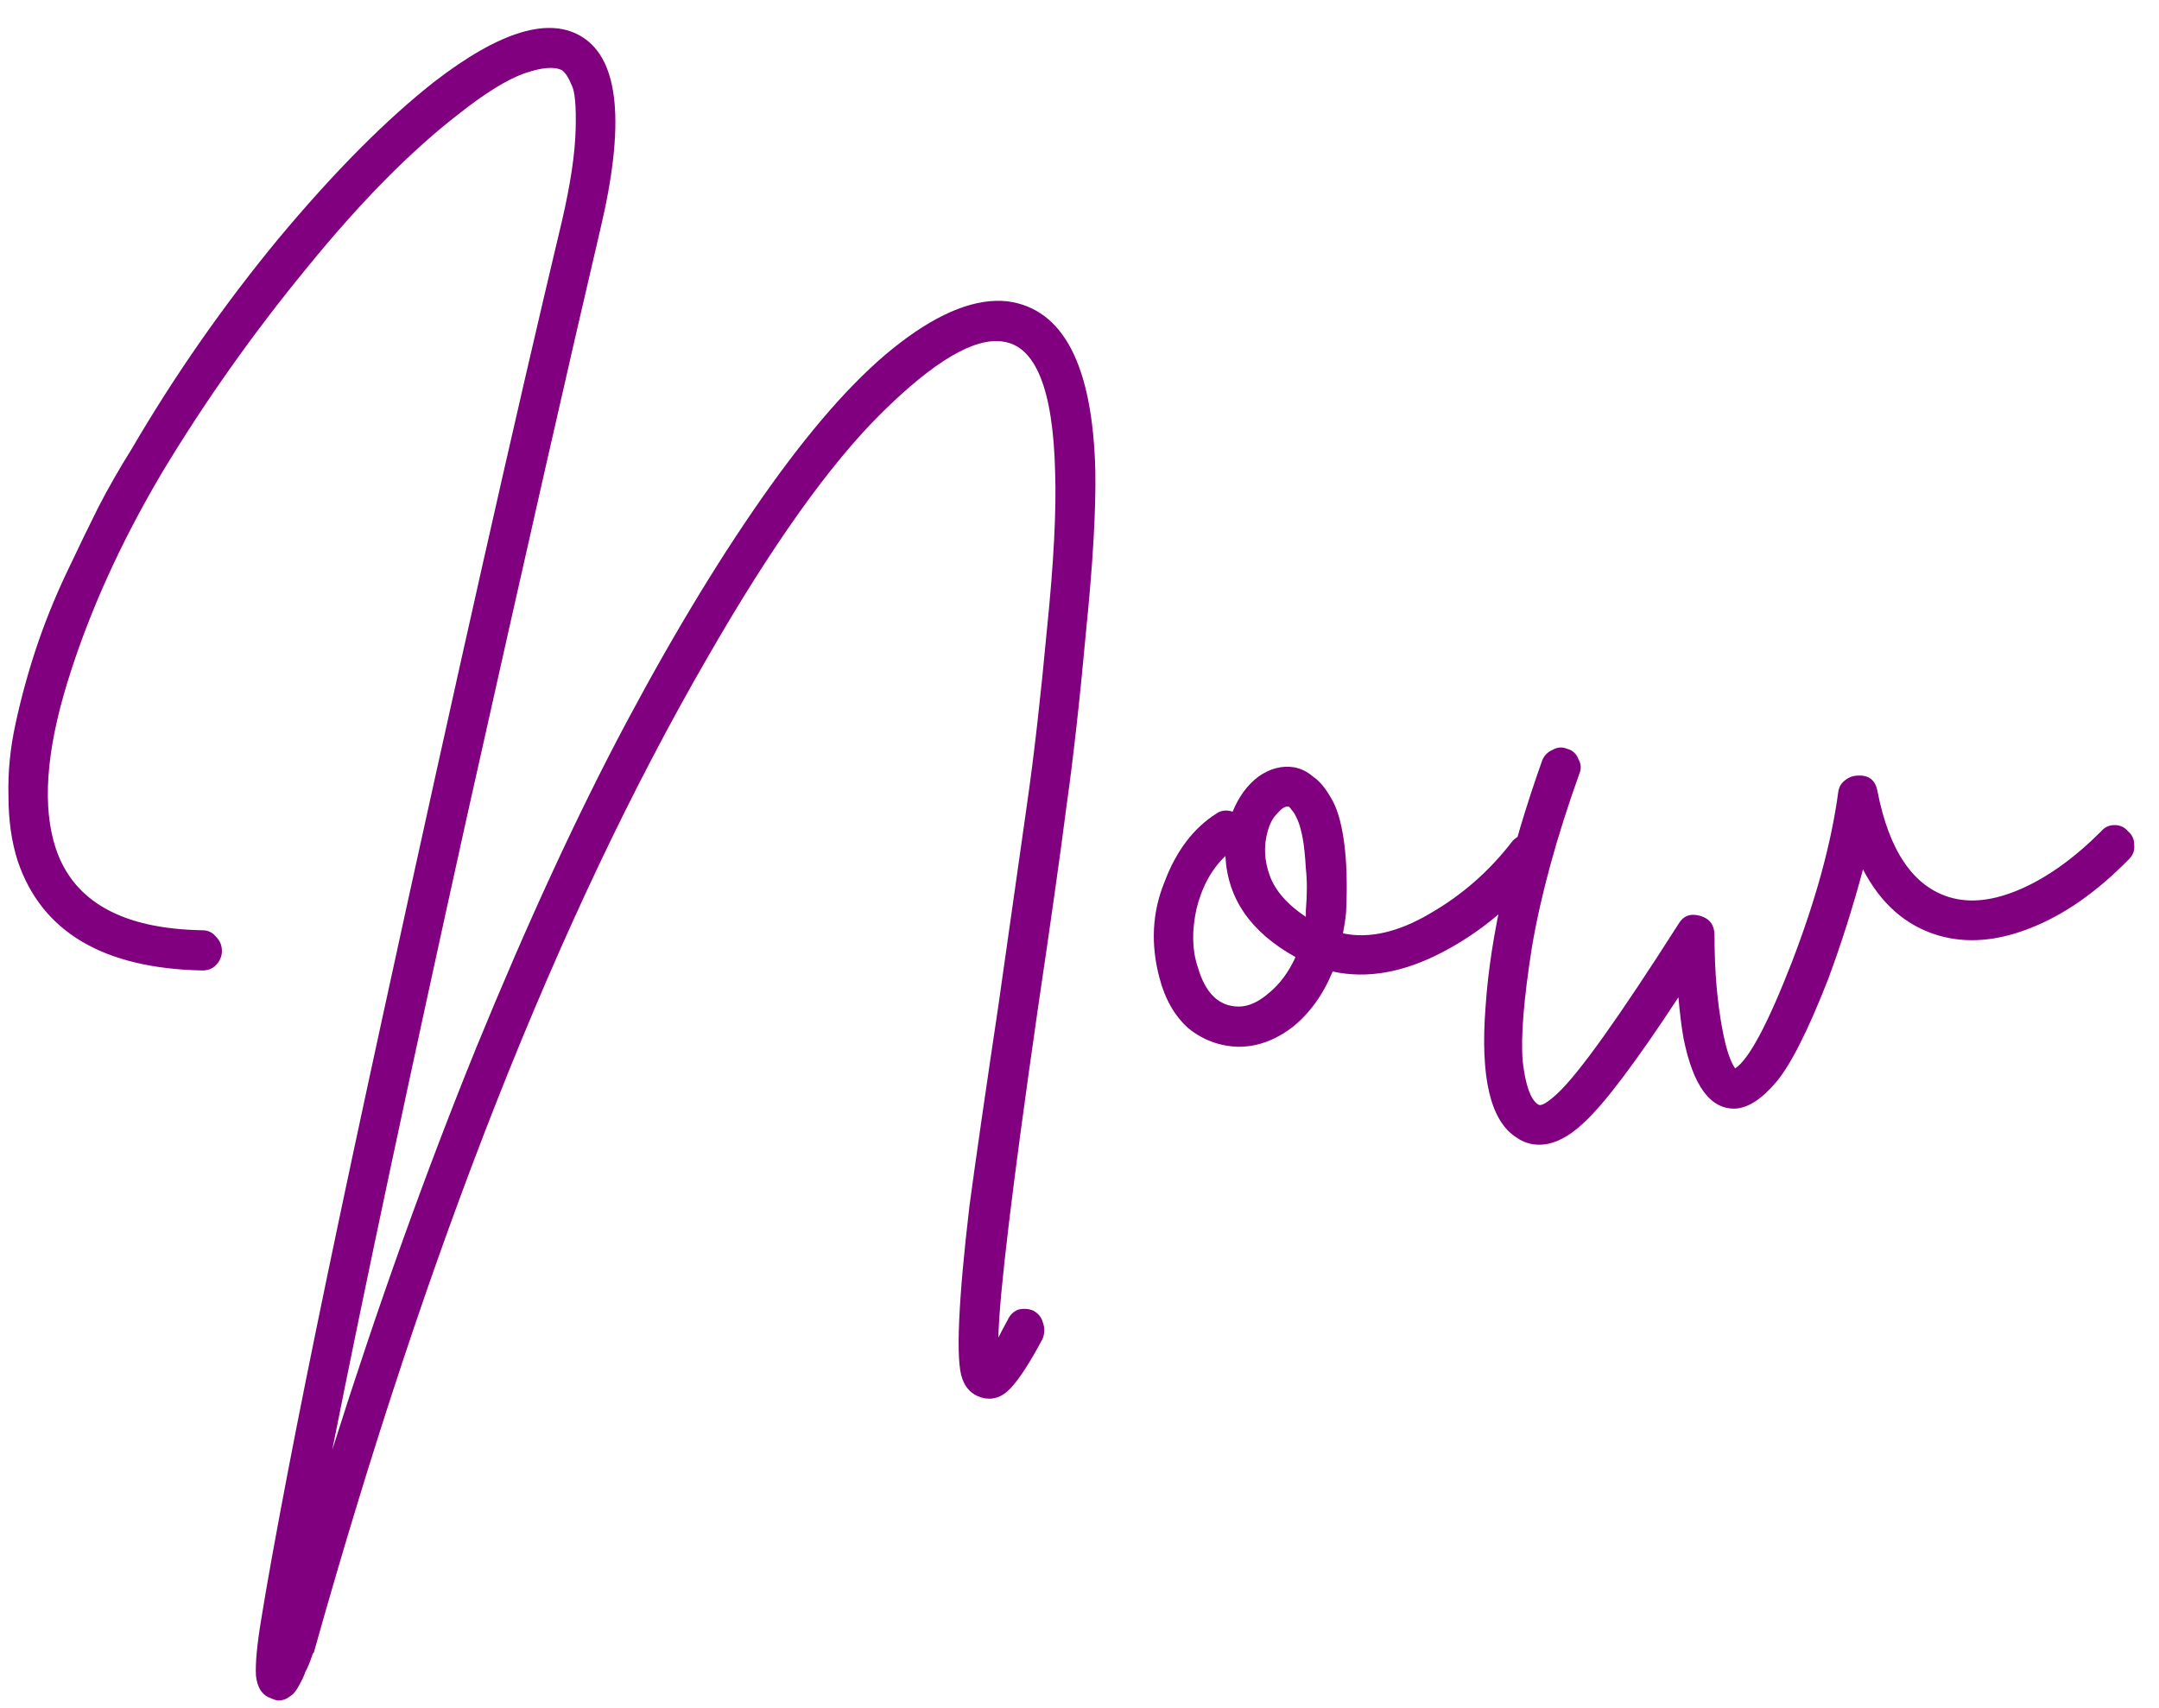 <svg width="67" height="53" viewBox="0 0 67 53" fill="none" xmlns="http://www.w3.org/2000/svg">
<path d="M31.591 40.648C31.762 40.605 31.922 40.616 32.071 40.68C32.221 40.765 32.317 40.883 32.359 41.032C32.423 41.203 32.423 41.373 32.359 41.544C31.975 42.269 31.645 42.781 31.367 43.08C31.09 43.379 30.781 43.475 30.439 43.368C30.162 43.283 29.97 43.091 29.863 42.792C29.757 42.515 29.725 41.907 29.767 40.968C29.81 40.029 29.917 38.845 30.087 37.416C30.279 35.987 30.578 33.917 30.983 31.208C31.367 28.499 31.666 26.397 31.879 24.904C32.093 23.411 32.295 21.629 32.487 19.56C32.701 17.469 32.786 15.827 32.743 14.632C32.679 12.072 32.135 10.728 31.111 10.6C30.237 10.472 28.989 11.208 27.367 12.808C25.746 14.408 23.933 16.957 21.927 20.456C17.341 28.392 13.277 38.675 9.735 51.304C9.714 51.304 9.703 51.315 9.703 51.336C9.618 51.592 9.543 51.773 9.479 51.88C9.437 52.008 9.373 52.147 9.287 52.296C9.202 52.467 9.106 52.584 8.999 52.648C8.893 52.733 8.775 52.776 8.647 52.776C8.583 52.776 8.509 52.755 8.423 52.712C8.146 52.627 7.986 52.392 7.943 52.008C7.922 51.624 7.975 51.048 8.103 50.28C8.274 49.213 8.551 47.677 8.935 45.672C9.597 42.216 10.578 37.501 11.879 31.528C14.141 21.139 15.997 12.904 17.447 6.824C17.703 5.715 17.842 4.787 17.863 4.04C17.885 3.293 17.842 2.824 17.735 2.632C17.65 2.419 17.554 2.269 17.447 2.184C17.213 2.056 16.818 2.088 16.263 2.28C15.73 2.472 15.058 2.888 14.247 3.528C12.754 4.68 11.175 6.28 9.511 8.328C7.847 10.355 6.354 12.467 5.031 14.664C3.73 16.861 2.749 19.037 2.087 21.192C1.426 23.347 1.309 25.064 1.735 26.344C2.29 27.987 3.805 28.829 6.279 28.872C6.45 28.872 6.589 28.936 6.695 29.064C6.823 29.192 6.887 29.341 6.887 29.512C6.887 29.683 6.823 29.832 6.695 29.96C6.589 30.067 6.45 30.12 6.279 30.12C3.207 30.056 1.298 28.925 0.551 26.728C0.359 26.131 0.263 25.459 0.263 24.712C0.242 23.965 0.317 23.208 0.487 22.44C0.658 21.651 0.871 20.872 1.127 20.104C1.383 19.336 1.693 18.568 2.055 17.8C2.418 17.032 2.749 16.349 3.047 15.752C3.367 15.133 3.709 14.536 4.071 13.96C5.415 11.656 6.941 9.469 8.647 7.4C10.375 5.331 11.986 3.709 13.479 2.536C15.527 0.957 17.063 0.499 18.087 1.16C19.218 1.885 19.399 3.869 18.631 7.112C17.714 11.016 16.338 17.075 14.503 25.288C12.69 33.48 11.293 40.051 10.311 45C11.719 40.541 13.213 36.371 14.791 32.488C16.391 28.584 17.949 25.213 19.463 22.376C20.978 19.539 22.461 17.107 23.911 15.08C25.362 13.053 26.706 11.571 27.943 10.632C29.202 9.672 30.311 9.245 31.271 9.352C32.999 9.587 33.906 11.336 33.991 14.6C34.013 15.816 33.917 17.48 33.703 19.592C33.511 21.704 33.309 23.517 33.095 25.032C32.903 26.525 32.605 28.637 32.199 31.368C31.41 36.851 31.005 40.232 30.983 41.512C31.069 41.341 31.165 41.16 31.271 40.968C31.335 40.819 31.442 40.712 31.591 40.648ZM47.34 25.896C47.511 25.875 47.66 25.917 47.788 26.024C47.937 26.131 48.023 26.269 48.044 26.44C48.065 26.611 48.023 26.76 47.916 26.888C47.041 28.019 45.996 28.904 44.78 29.544C43.564 30.184 42.422 30.387 41.356 30.152C41.057 30.877 40.641 31.453 40.108 31.88C39.575 32.285 39.02 32.488 38.444 32.488H38.412C37.836 32.467 37.324 32.275 36.876 31.912C36.449 31.528 36.151 31.005 35.98 30.344C35.703 29.299 35.756 28.307 36.14 27.368C36.502 26.408 37.036 25.704 37.74 25.256C37.889 25.149 38.06 25.128 38.252 25.192C38.444 24.723 38.711 24.36 39.052 24.104C39.414 23.848 39.788 23.752 40.172 23.816C40.385 23.859 40.577 23.955 40.748 24.104C40.94 24.232 41.121 24.445 41.292 24.744C41.484 25.043 41.623 25.501 41.708 26.12C41.793 26.739 41.815 27.475 41.772 28.328C41.751 28.541 41.718 28.755 41.676 28.968C42.486 29.139 43.383 28.936 44.364 28.36C45.367 27.784 46.22 27.037 46.924 26.12C47.031 25.992 47.169 25.917 47.34 25.896ZM38.444 31.24C38.742 31.24 39.052 31.101 39.372 30.824C39.713 30.547 39.99 30.173 40.204 29.704C38.817 28.936 38.092 27.891 38.028 26.568C37.601 26.973 37.303 27.517 37.132 28.2C36.983 28.883 36.993 29.48 37.164 29.992C37.398 30.824 37.825 31.24 38.444 31.24ZM40.524 28.264C40.566 27.752 40.566 27.315 40.524 26.952C40.502 26.568 40.471 26.259 40.428 26.024C40.385 25.789 40.332 25.597 40.268 25.448C40.204 25.299 40.14 25.192 40.076 25.128C40.033 25.064 40.001 25.032 39.98 25.032H39.948C39.862 25.032 39.756 25.107 39.628 25.256C39.5 25.384 39.404 25.565 39.34 25.8C39.212 26.248 39.233 26.707 39.404 27.176C39.575 27.645 39.948 28.072 40.524 28.456C40.524 28.392 40.524 28.328 40.524 28.264ZM65.622 25.608C65.793 25.608 65.931 25.672 66.038 25.8C66.166 25.907 66.23 26.045 66.23 26.216C66.251 26.387 66.198 26.536 66.07 26.664C65.067 27.688 64.043 28.403 62.998 28.808C61.974 29.213 61.025 29.288 60.15 29.032C59.147 28.733 58.368 28.051 57.814 26.984C57.494 28.179 57.131 29.32 56.726 30.408C56.107 31.987 55.574 33.043 55.126 33.576C54.678 34.109 54.251 34.387 53.846 34.408C53.078 34.429 52.544 33.704 52.246 32.232C52.182 31.869 52.129 31.443 52.086 30.952C50.785 32.936 49.814 34.227 49.174 34.824C48.683 35.293 48.214 35.528 47.766 35.528C47.51 35.528 47.275 35.453 47.062 35.304C46.251 34.792 45.931 33.437 46.102 31.24C46.251 29.021 46.838 26.472 47.862 23.592C47.926 23.443 48.032 23.336 48.182 23.272C48.331 23.187 48.48 23.176 48.63 23.24C48.8 23.283 48.918 23.389 48.982 23.56C49.067 23.709 49.078 23.859 49.014 24.008C48.31 25.971 47.819 27.763 47.542 29.384C47.286 31.005 47.19 32.189 47.254 32.936C47.339 33.683 47.499 34.131 47.734 34.28C47.819 34.344 48.022 34.227 48.342 33.928C49.003 33.309 50.251 31.56 52.086 28.68C52.235 28.424 52.459 28.339 52.758 28.424C53.056 28.509 53.206 28.712 53.206 29.032C53.206 30.141 53.291 31.133 53.462 32.008C53.569 32.563 53.697 32.947 53.846 33.16C54.273 32.883 54.859 31.784 55.606 29.864C56.352 27.923 56.833 26.163 57.046 24.584C57.067 24.435 57.131 24.317 57.238 24.232C57.366 24.125 57.505 24.072 57.654 24.072C57.995 24.051 58.198 24.211 58.262 24.552C58.624 26.408 59.371 27.507 60.502 27.848C61.142 28.04 61.878 27.955 62.71 27.592C63.542 27.229 64.374 26.632 65.206 25.8C65.312 25.672 65.451 25.608 65.622 25.608Z" fill="#800080"/>
</svg>
